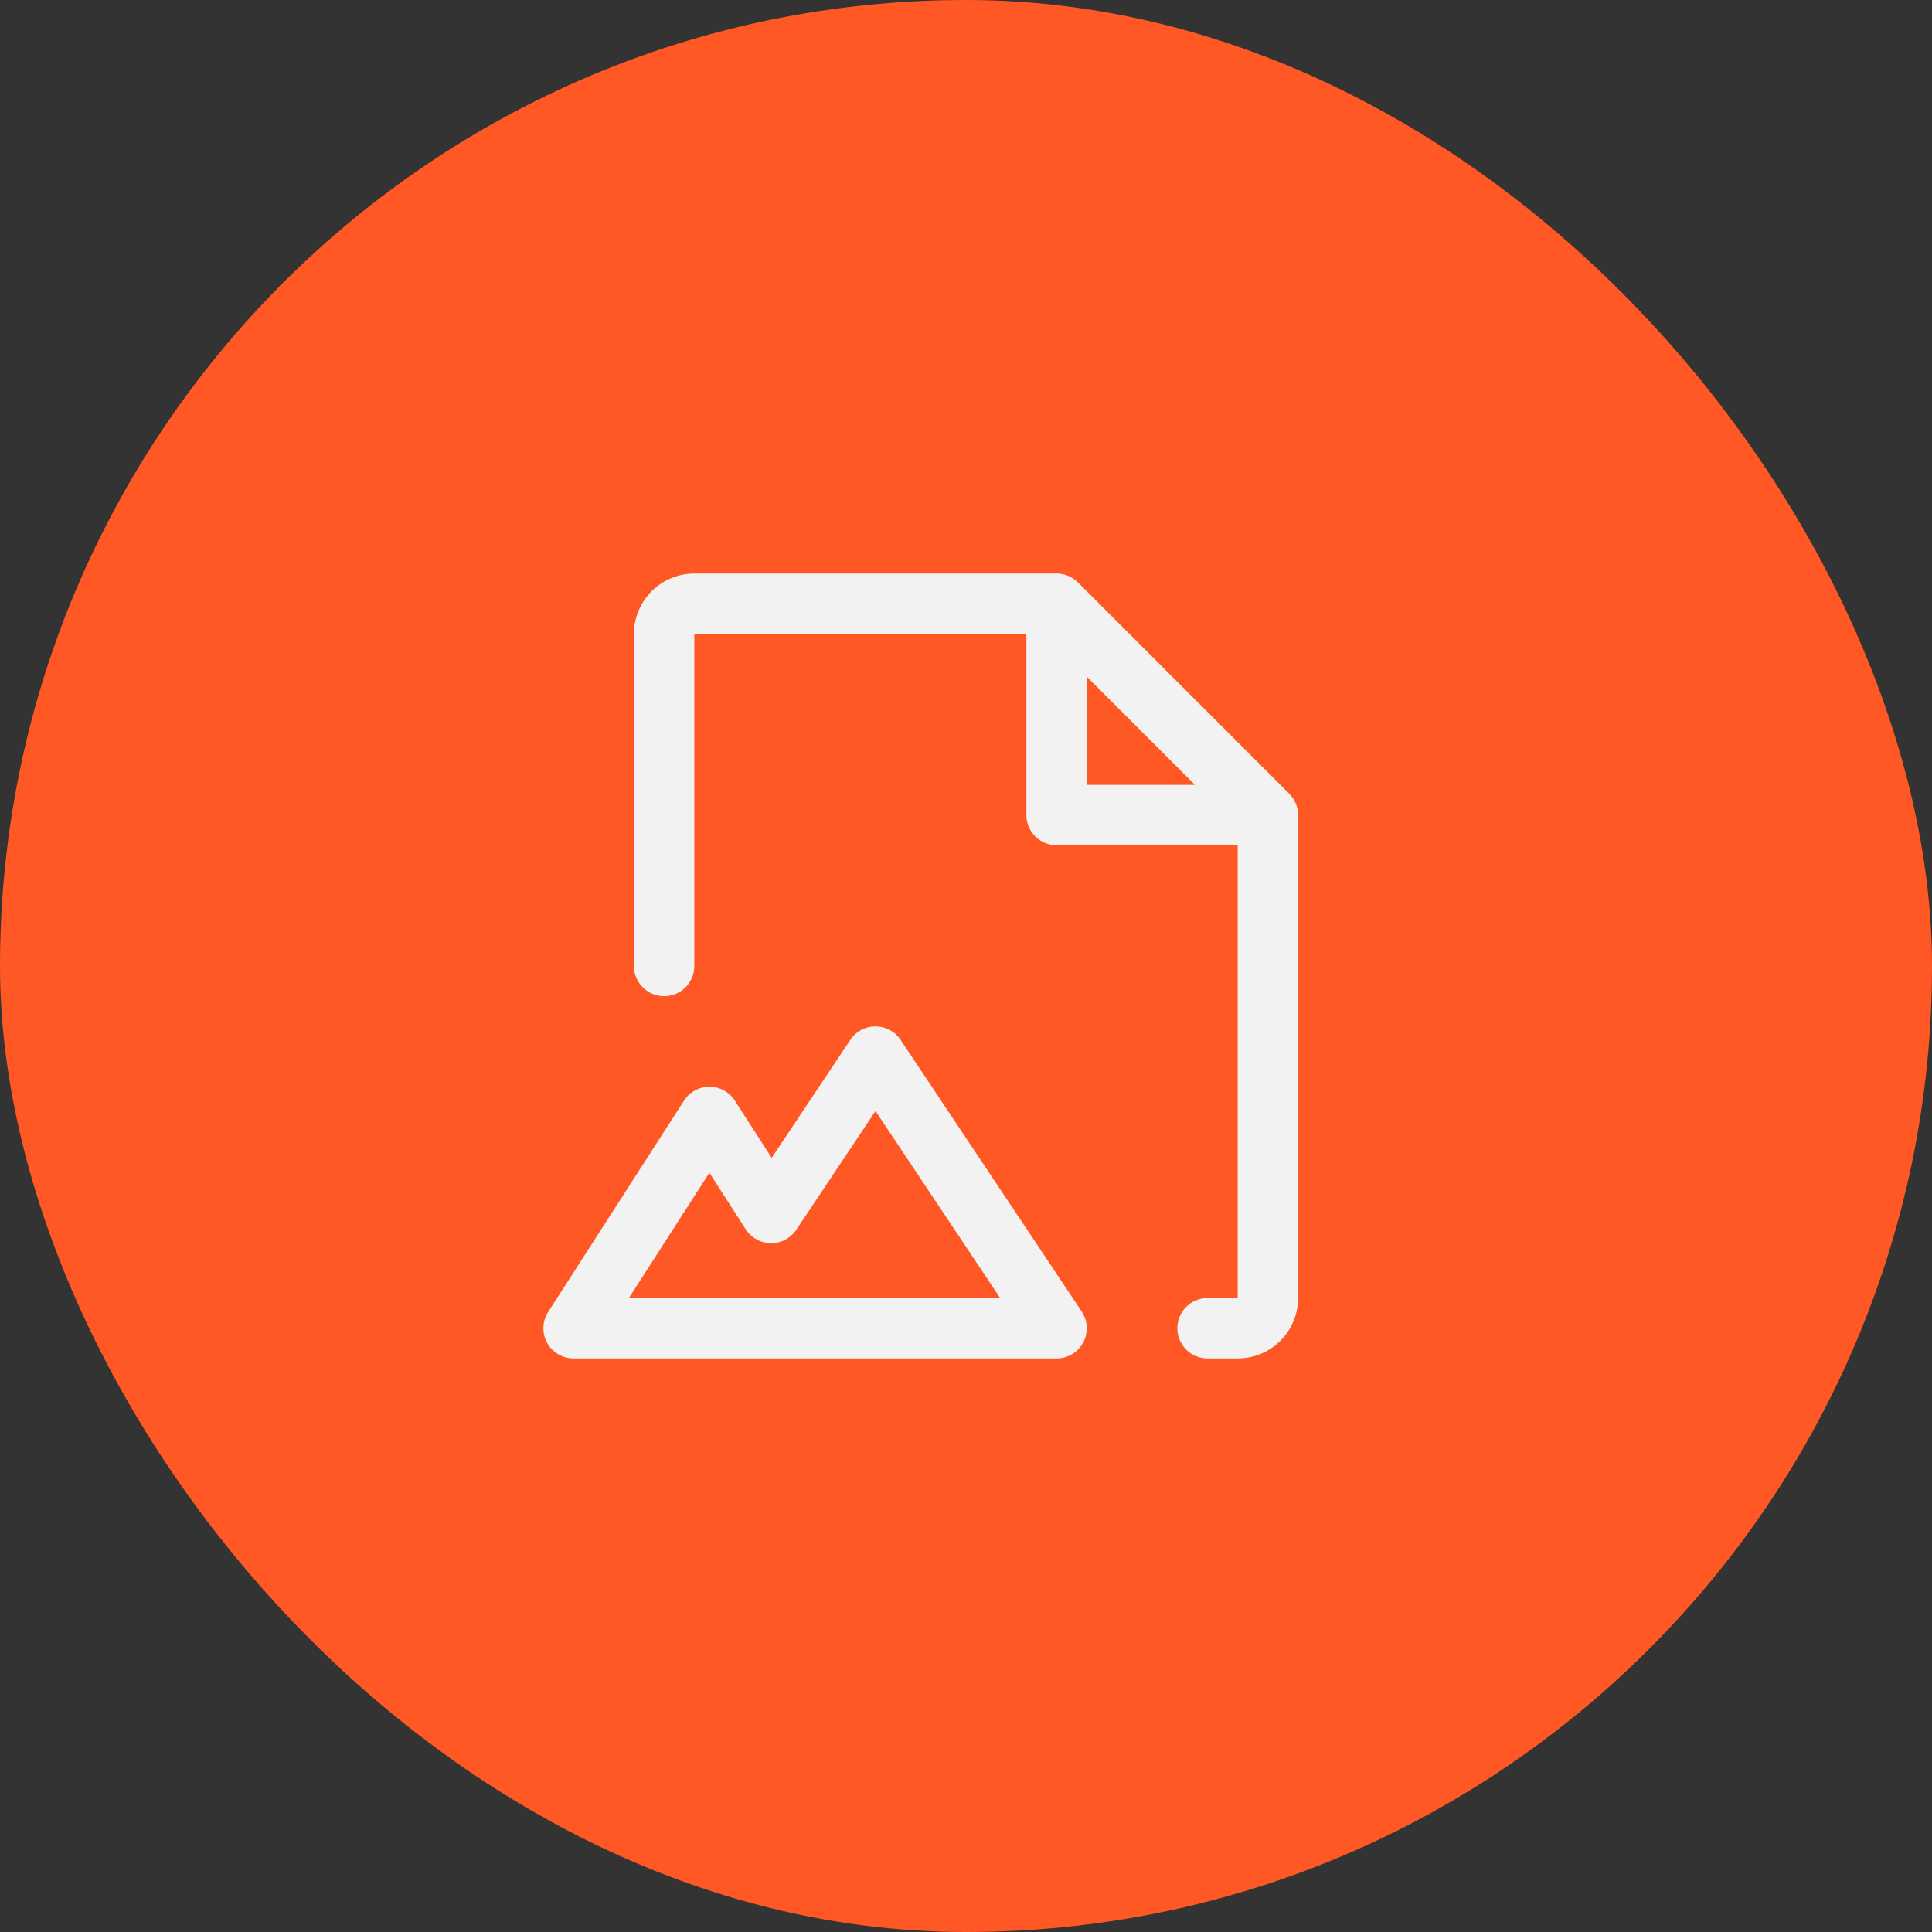 <svg width="32" height="32" viewBox="0 0 32 32" fill="none" xmlns="http://www.w3.org/2000/svg">
<rect x="0" y="0" width="32" height="32" fill="#333333" stroke="none"/>
<rect width="32" height="32" rx="16" fill="#FF5824"/>
<path d="M14.916 17.223C14.871 17.154 14.809 17.098 14.736 17.059C14.664 17.02 14.583 17 14.5 17C14.418 17 14.337 17.02 14.264 17.059C14.191 17.098 14.13 17.154 14.084 17.223L12.781 19.178L12.171 18.229C12.126 18.159 12.063 18.101 11.99 18.061C11.916 18.021 11.834 18 11.75 18C11.666 18 11.584 18.021 11.511 18.061C11.437 18.101 11.375 18.159 11.33 18.229L9.08 21.729C9.031 21.805 9.004 21.892 9 21.982C8.997 22.072 9.018 22.161 9.061 22.24C9.104 22.318 9.168 22.384 9.245 22.43C9.322 22.476 9.41 22.5 9.5 22.5H17.5C17.591 22.5 17.68 22.476 17.757 22.429C17.835 22.383 17.899 22.316 17.941 22.236C17.984 22.156 18.004 22.066 18 21.976C17.996 21.885 17.967 21.798 17.916 21.723L14.916 17.223ZM10.416 21.5L11.75 19.424L12.352 20.362C12.397 20.432 12.459 20.489 12.531 20.529C12.604 20.57 12.686 20.591 12.769 20.592C12.852 20.592 12.934 20.572 13.007 20.533C13.08 20.494 13.143 20.438 13.189 20.369L14.501 18.402L16.566 21.5H10.416ZM21.353 13.146L17.853 9.646C17.76 9.553 17.633 9.5 17.5 9.5H11.5C11.235 9.5 10.981 9.605 10.793 9.793C10.606 9.98 10.5 10.235 10.5 10.5V16C10.5 16.133 10.553 16.26 10.647 16.354C10.74 16.447 10.868 16.5 11 16.5C11.133 16.5 11.26 16.447 11.354 16.354C11.447 16.26 11.5 16.133 11.5 16V10.5H17V13.5C17 13.633 17.053 13.76 17.147 13.854C17.24 13.947 17.368 14 17.5 14H20.5V21.5H20C19.868 21.5 19.74 21.553 19.647 21.646C19.553 21.74 19.5 21.867 19.5 22C19.5 22.133 19.553 22.26 19.647 22.354C19.74 22.447 19.868 22.5 20 22.5H20.5C20.765 22.5 21.02 22.395 21.207 22.207C21.395 22.02 21.5 21.765 21.5 21.5V13.5C21.5 13.434 21.487 13.369 21.462 13.309C21.437 13.248 21.4 13.193 21.354 13.146H21.353ZM18 11.207L19.793 13H18V11.207Z" fill="#F2F2F2"/>
</svg>
